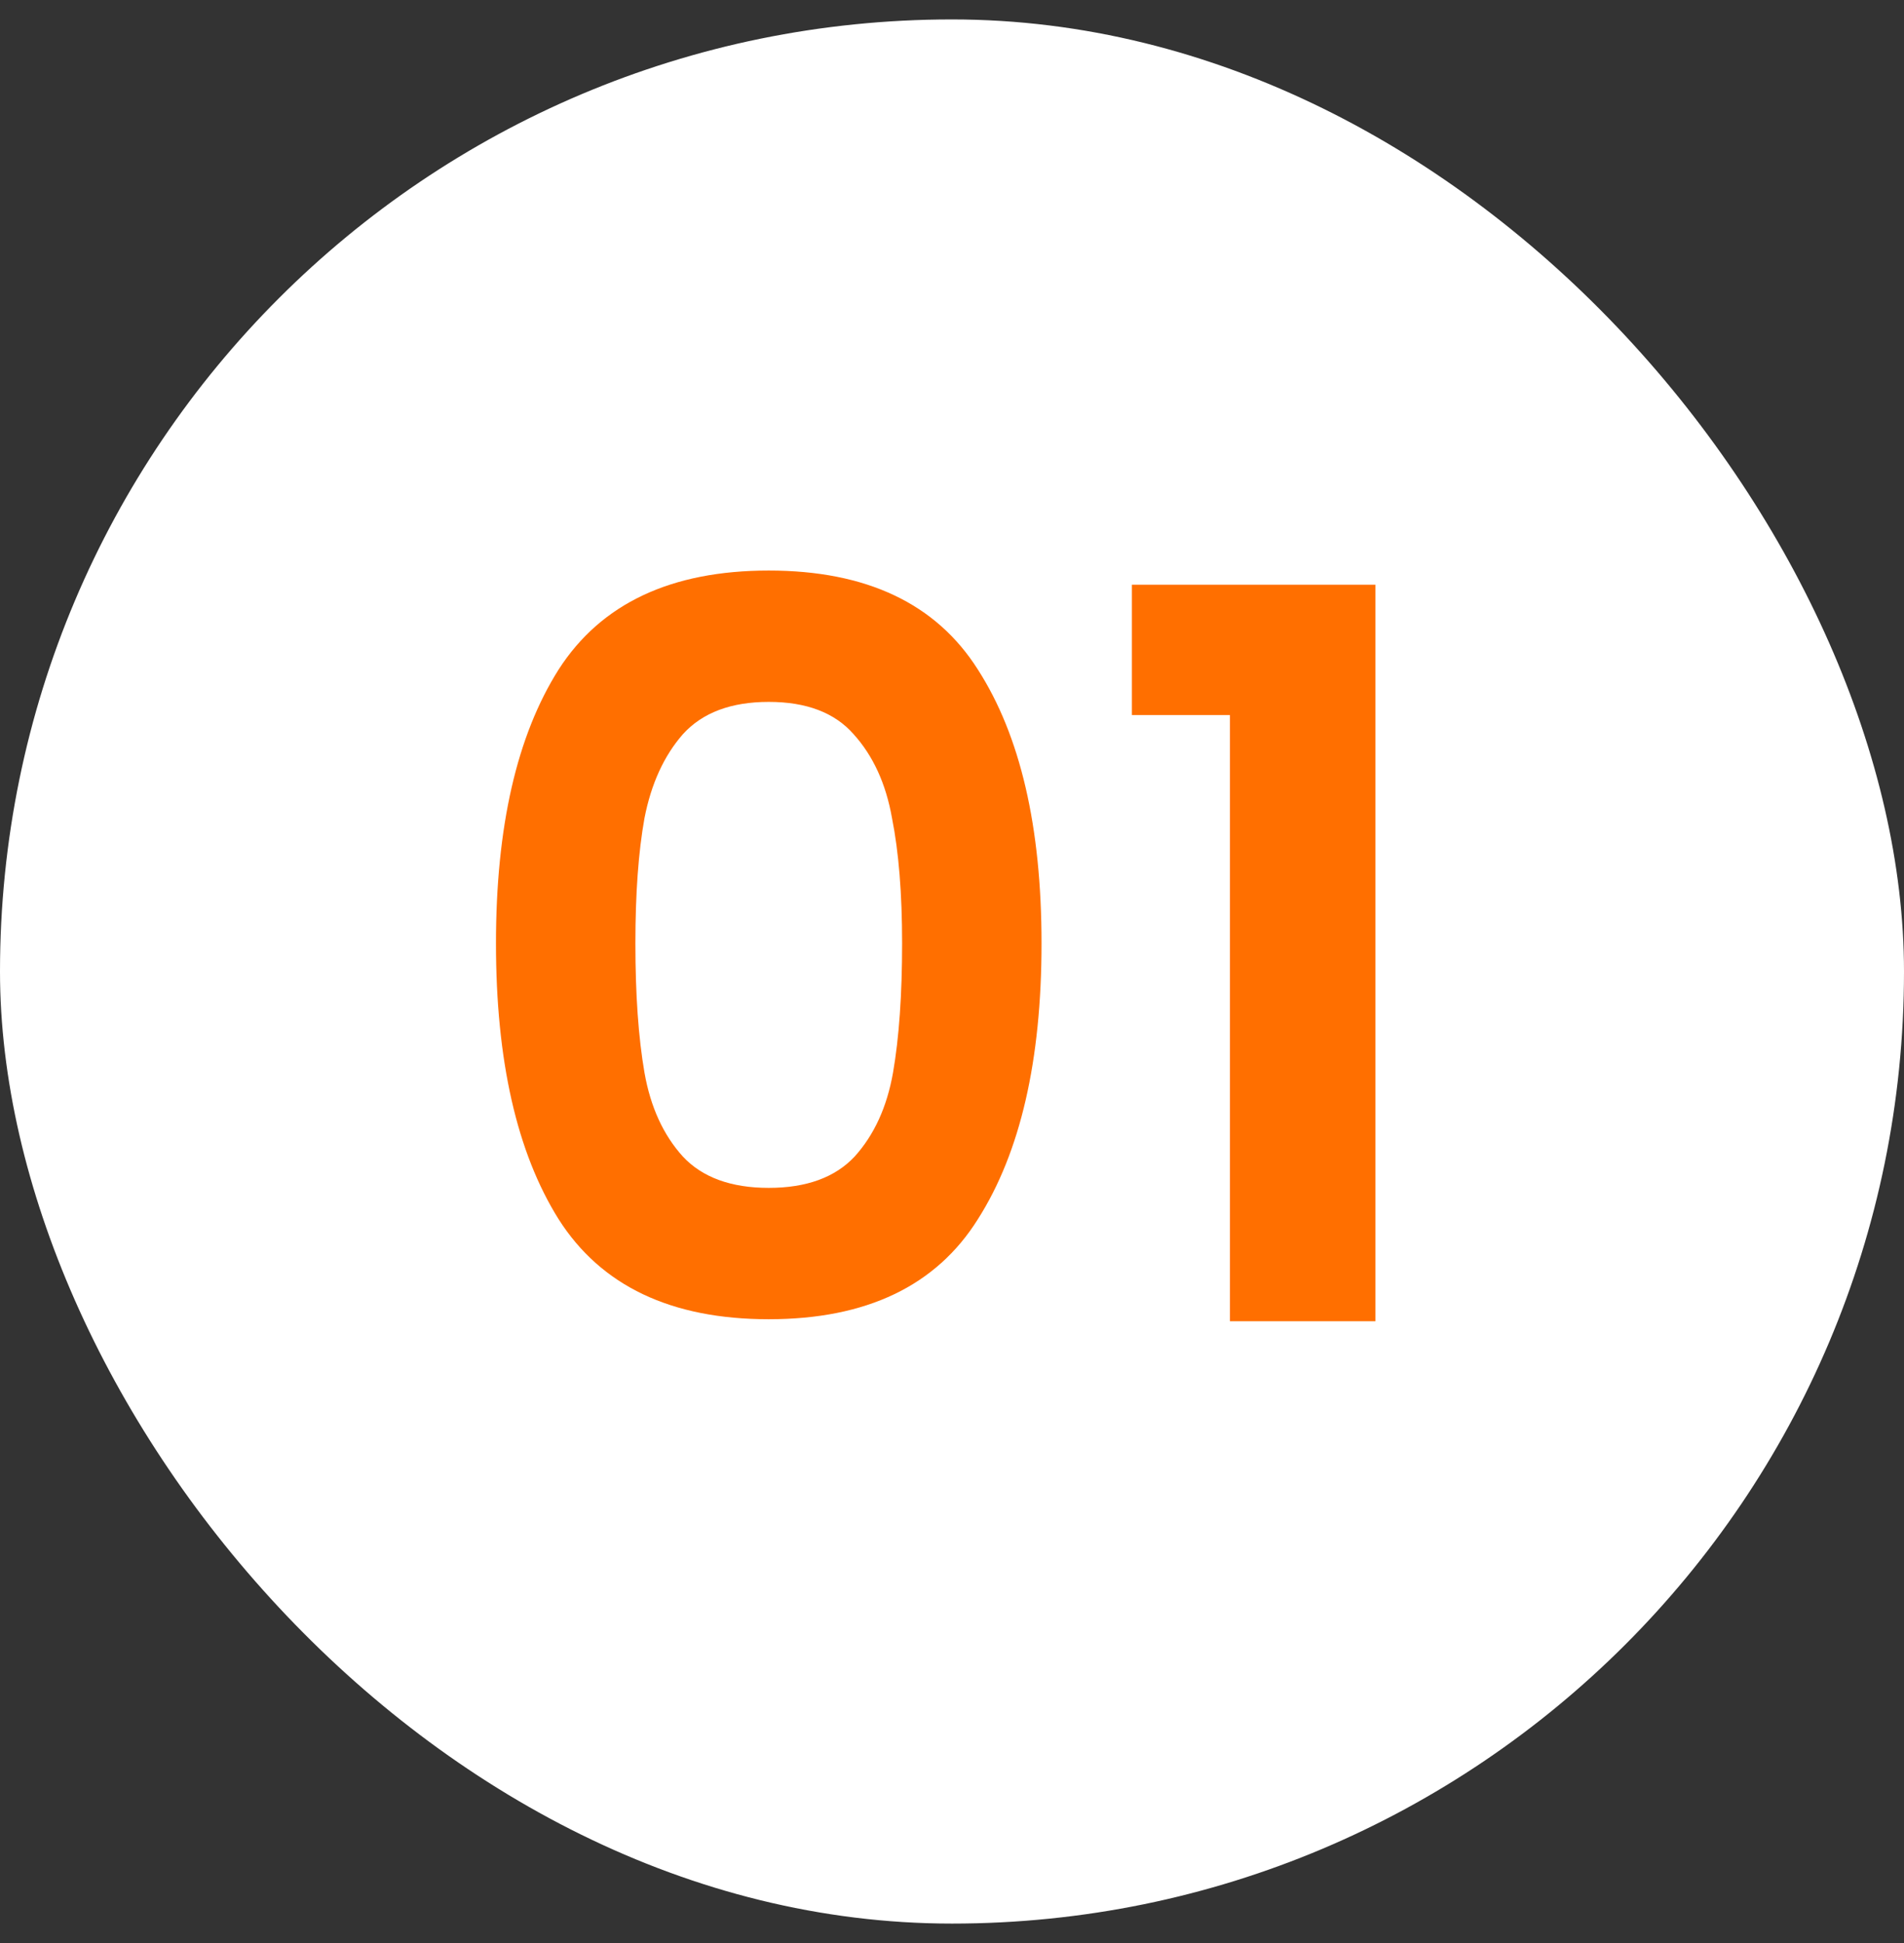 <svg width="49" height="50" viewBox="0 0 49 50" fill="none" xmlns="http://www.w3.org/2000/svg">
    <rect x="0" y="0" width="49" height="50" fill="#333333" stroke="none"/>
    <rect y=".5" width="49" height="49" rx="24.5" fill="#fff"/>
    <path d="M12.764 24.276c0-2.999.537-5.347 1.612-7.046 1.092-1.699 2.894-2.548 5.408-2.548 2.513 0 4.307.85 5.382 2.548 1.092 1.699 1.638 4.047 1.638 7.046 0 3.016-.546 5.382-1.638 7.098-1.075 1.716-2.869 2.574-5.382 2.574-2.514 0-4.316-.858-5.408-2.574-1.075-1.716-1.612-4.082-1.612-7.098zm10.452 0c0-1.283-.087-2.357-.26-3.224-.156-.884-.486-1.603-.988-2.158-.486-.555-1.214-.832-2.184-.832-.97 0-1.708.277-2.21.832-.486.555-.815 1.274-.988 2.158-.156.867-.234 1.941-.234 3.224 0 1.317.078 2.427.234 3.328.156.884.485 1.603.988 2.158.502.537 1.24.806 2.21.806s1.707-.269 2.21-.806c.502-.555.832-1.274.988-2.158.156-.901.234-2.01.234-3.328zM29.13 18.4v-3.354h6.266V34h-3.744V18.4H29.13z" fill="#FF6F00"/>
</svg>
